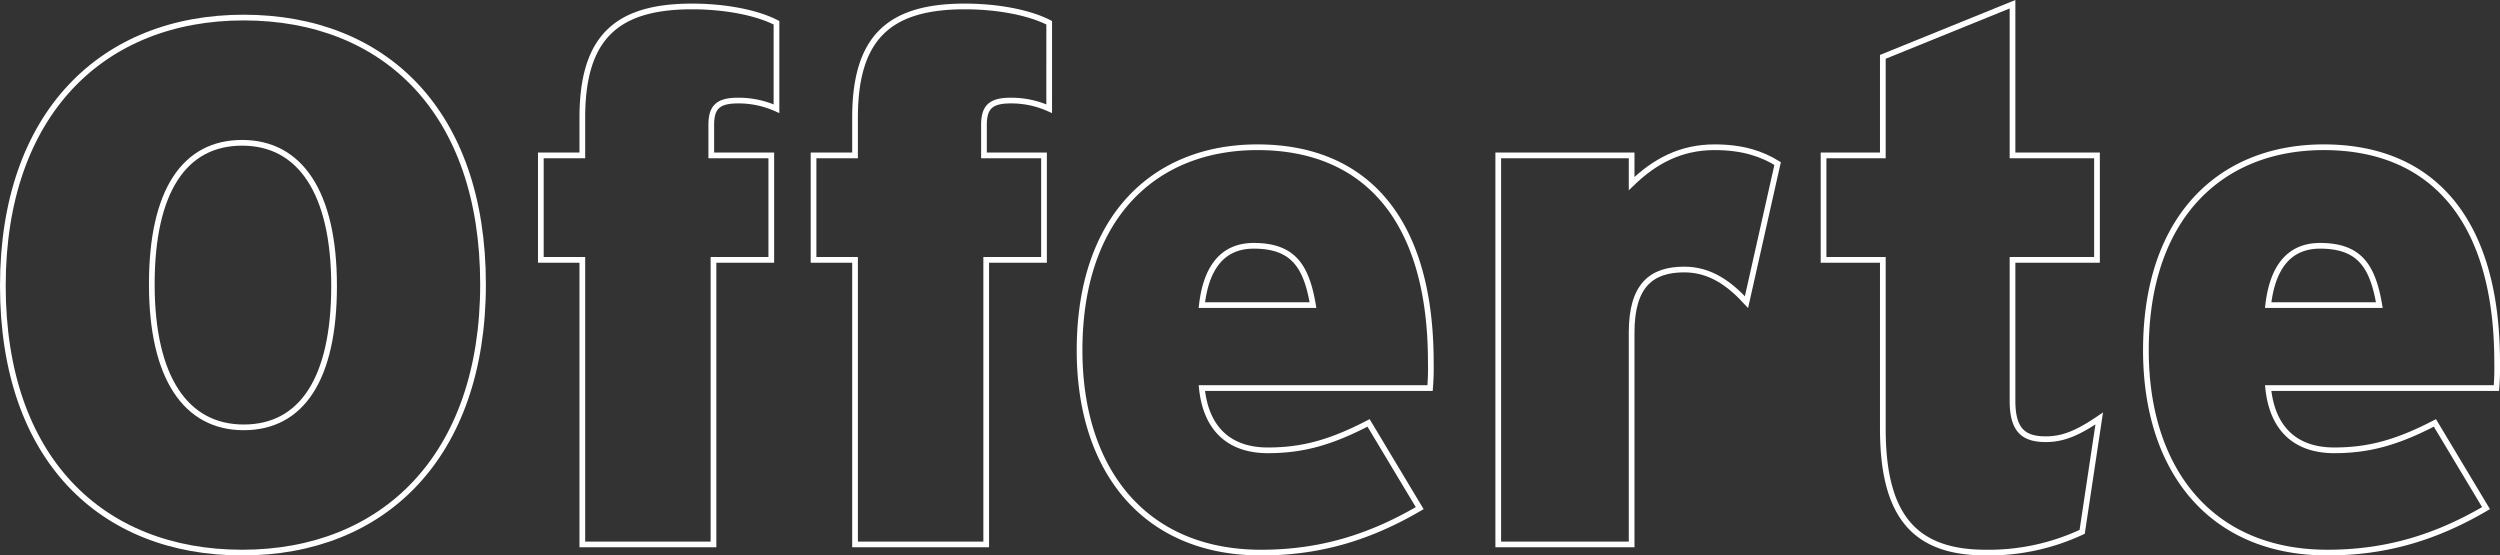 <?xml version="1.0" encoding="UTF-8"?>
<svg xmlns="http://www.w3.org/2000/svg" xmlns:xlink="http://www.w3.org/1999/xlink" id="Group_116" data-name="Group 116" width="877.15" height="194.881" viewBox="0 0 877.15 194.881">
  <rect x="0" y="0" width="877.15" height="194.881" fill="#333333" stroke="none"/>
  <defs>
    <clipPath id="clip-path">
      <rect id="Rectangle_84" data-name="Rectangle 84" width="877.15" height="194.881" fill="none"></rect>
    </clipPath>
  </defs>
  <g id="Group_115" data-name="Group 115" clip-path="url(#clip-path)">
    <path id="Path_134" data-name="Path 134" d="M169.476,99.762c0,60.579-35.1,94.119-84.5,94.119S1,160.861,1,100.282,36.1,6.164,85.5,6.164,169.476,39.183,169.476,99.762Zm-52.259.52c0-32.759-11.959-50.179-32.239-50.179S53.259,67,53.259,99.762,65.218,149.941,85.5,149.941,117.217,133.042,117.217,100.282Z" fill="none" stroke="#fff" stroke-width="2"></path>
    <path id="Path_135" data-name="Path 135" d="M272.436,38.144a32.242,32.242,0,0,0-13.519-2.859c-7.021,0-9.36,2.339-9.36,8.579v10.66h21.059V91.183h-20.28v99.838H204.317V91.183H189.758V54.524h14.559V41.264c0-28.079,11.96-39,38.479-39,12.221,0,23.14,2.34,29.64,5.72Z" fill="none" stroke="#fff" stroke-width="2"></path>
    <path id="Path_136" data-name="Path 136" d="M368.115,38.144a32.24,32.24,0,0,0-13.52-2.859c-7.019,0-9.359,2.339-9.359,8.579v10.66H366.3V91.183h-20.28v99.838H300V91.183h-14.56V54.524H300V41.264c0-28.079,11.96-39,38.479-39,12.22,0,23.14,2.34,29.639,5.72Z" fill="none" stroke="#fff" stroke-width="2"></path>
    <path id="Path_137" data-name="Path 137" d="M502.015,127.062a89.67,89.67,0,0,1-.259,9.1H421.677c1.56,15.079,10.4,21.839,23.14,21.839,11.96,0,21.838-2.6,35.359-9.619l17.939,29.9c-16.9,9.879-34.319,15.6-55.638,15.6-41.079,0-63.7-29.12-63.7-70.979,0-47.059,26.519-71.239,62.4-71.239C478.615,51.663,502.015,76.363,502.015,127.062Zm-41.339-20.02c-2.34-13.779-7.02-20.8-20.8-20.8-10.659,0-16.639,7.279-18.2,20.8Z" fill="none" stroke="#fff" stroke-width="2"></path>
    <path id="Path_138" data-name="Path 138" d="M623.693,57.384,612.773,106c-5.98-6.5-12.74-11.439-21.84-11.439-11.439,0-18.459,5.46-18.459,22.1v74.359h-46.8V54.524h46.8V64.4c8.061-7.8,17.16-12.741,29.119-12.741C611.472,51.663,618.234,54,623.693,57.384Z" fill="none" stroke="#fff" stroke-width="2"></path>
    <path id="Path_139" data-name="Path 139" d="M736.531,146.821l-5.98,39.779a77.3,77.3,0,0,1-33.8,7.281c-24.7,0-36.139-12.481-36.139-43.42V91.182h-20.8V54.523h20.8V19.944l45.5-18.46V54.523H735.75V91.182H706.111v49.4c0,10.4,3.9,13.519,11.7,13.519C724.051,154.1,729.25,151.761,736.531,146.821Z" fill="none" stroke="#fff" stroke-width="2"></path>
    <path id="Path_140" data-name="Path 140" d="M876.15,127.062a89.324,89.324,0,0,1-.26,9.1H795.812C797.371,151.241,806.21,158,818.951,158c11.961,0,21.839-2.6,35.359-9.619l17.939,29.9c-16.9,9.879-34.318,15.6-55.638,15.6-41.078,0-63.7-29.12-63.7-70.979,0-47.059,26.519-71.239,62.4-71.239C852.749,51.663,876.15,76.363,876.15,127.062Zm-41.34-20.02c-2.34-13.779-7.02-20.8-20.8-20.8-10.66,0-16.64,7.279-18.2,20.8Z" fill="none" stroke="#fff" stroke-width="2"></path>
  </g>
</svg>
